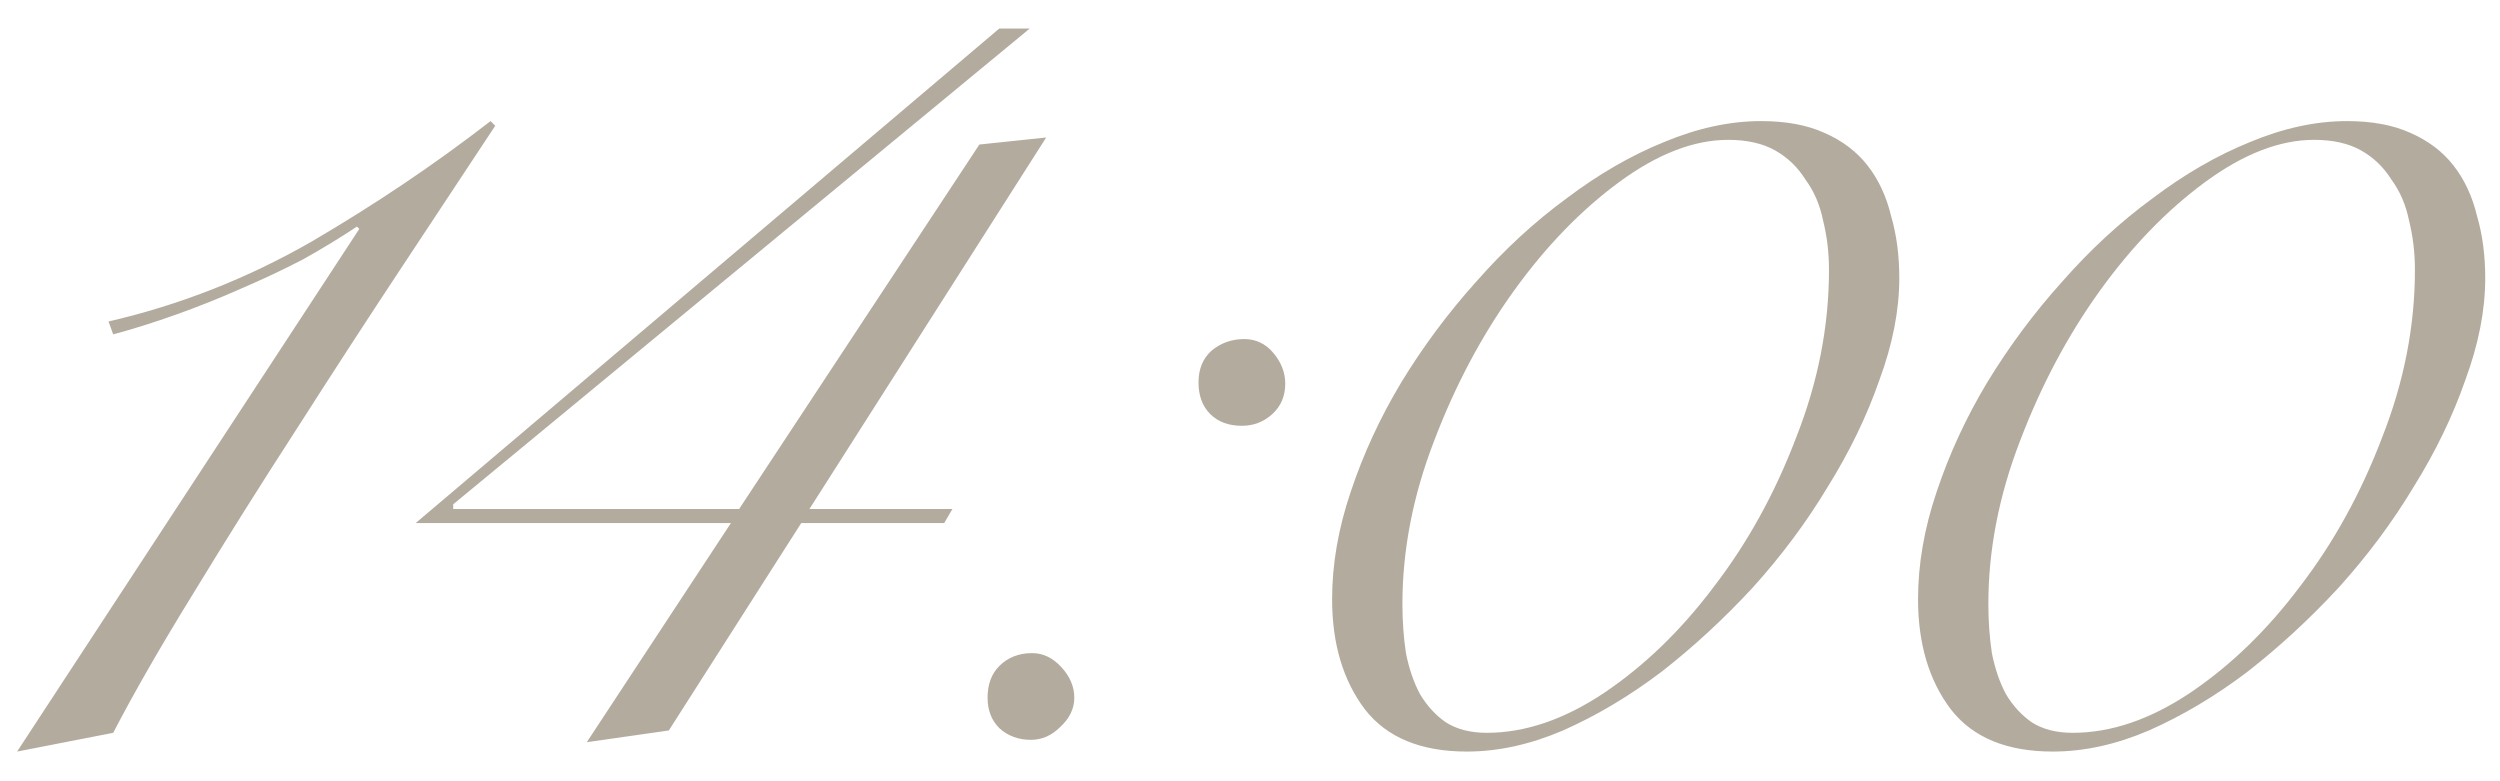 <?xml version="1.0" encoding="UTF-8"?> <svg xmlns="http://www.w3.org/2000/svg" width="64" height="20" viewBox="0 0 64 20" fill="none"><path d="M9.198 5.86L9.138 5.8C8.718 6.08 8.258 6.36 7.758 6.64C7.258 6.9 6.728 7.15 6.168 7.39C5.628 7.63 5.078 7.85 4.518 8.05C3.958 8.25 3.418 8.42 2.898 8.56L2.778 8.23C4.598 7.81 6.328 7.13 7.968 6.19C9.608 5.23 11.138 4.2 12.558 3.1L12.678 3.22C12.018 4.22 11.238 5.4 10.338 6.76C9.438 8.12 8.528 9.52 7.608 10.96C6.688 12.38 5.808 13.78 4.968 15.16C4.128 16.52 3.438 17.72 2.898 18.76L0.438 19.24L9.198 5.86ZM20.722 13.03H24.382L24.172 13.39H20.512L17.122 18.7L15.022 19L18.712 13.39H10.642L25.582 0.73H26.362L11.602 12.91V13.03H18.922L25.072 3.7L26.782 3.52L20.722 13.03ZM25.282 17.86C25.282 17.52 25.382 17.25 25.582 17.05C25.802 16.83 26.082 16.72 26.422 16.72C26.702 16.72 26.952 16.84 27.172 17.08C27.392 17.32 27.502 17.58 27.502 17.86C27.502 18.14 27.382 18.39 27.142 18.61C26.922 18.83 26.672 18.94 26.392 18.94C26.072 18.94 25.802 18.84 25.582 18.64C25.382 18.44 25.282 18.18 25.282 17.86ZM30.682 9.79C30.682 9.45 30.792 9.18 31.012 8.98C31.252 8.78 31.532 8.68 31.852 8.68C32.152 8.68 32.402 8.8 32.602 9.04C32.802 9.28 32.902 9.54 32.902 9.82C32.902 10.14 32.792 10.4 32.572 10.6C32.352 10.8 32.092 10.9 31.792 10.9C31.452 10.9 31.182 10.8 30.982 10.6C30.782 10.4 30.682 10.13 30.682 9.79ZM34.102 15.34C34.102 14.44 34.262 13.52 34.582 12.58C34.902 11.62 35.332 10.69 35.872 9.79C36.432 8.87 37.072 8.01 37.792 7.21C38.512 6.39 39.282 5.68 40.102 5.08C40.922 4.46 41.752 3.98 42.592 3.64C43.452 3.28 44.282 3.1 45.082 3.1C45.722 3.1 46.262 3.2 46.702 3.4C47.162 3.6 47.532 3.88 47.812 4.24C48.092 4.6 48.292 5.03 48.412 5.53C48.552 6.01 48.622 6.54 48.622 7.12C48.622 7.94 48.452 8.81 48.112 9.73C47.792 10.65 47.352 11.56 46.792 12.46C46.252 13.36 45.612 14.22 44.872 15.04C44.132 15.84 43.352 16.56 42.532 17.2C41.712 17.82 40.872 18.32 40.012 18.7C39.172 19.06 38.352 19.24 37.552 19.24C36.372 19.24 35.502 18.88 34.942 18.16C34.382 17.42 34.102 16.48 34.102 15.34ZM35.902 15.46C35.902 15.9 35.932 16.32 35.992 16.72C36.072 17.12 36.192 17.47 36.352 17.77C36.532 18.07 36.752 18.31 37.012 18.49C37.292 18.67 37.642 18.76 38.062 18.76C39.042 18.76 40.042 18.42 41.062 17.74C42.102 17.04 43.042 16.13 43.882 15.01C44.742 13.89 45.442 12.62 45.982 11.2C46.542 9.78 46.822 8.35 46.822 6.91C46.822 6.47 46.772 6.05 46.672 5.65C46.592 5.25 46.442 4.9 46.222 4.6C46.022 4.28 45.762 4.03 45.442 3.85C45.122 3.67 44.722 3.58 44.242 3.58C43.362 3.58 42.432 3.94 41.452 4.66C40.472 5.38 39.572 6.31 38.752 7.45C37.932 8.59 37.252 9.87 36.712 11.29C36.172 12.69 35.902 14.08 35.902 15.46ZM49.102 15.34C49.102 14.44 49.262 13.52 49.582 12.58C49.902 11.62 50.332 10.69 50.872 9.79C51.432 8.87 52.072 8.01 52.792 7.21C53.512 6.39 54.282 5.68 55.102 5.08C55.922 4.46 56.752 3.98 57.592 3.64C58.452 3.28 59.282 3.1 60.082 3.1C60.722 3.1 61.262 3.2 61.702 3.4C62.162 3.6 62.532 3.88 62.812 4.24C63.092 4.6 63.292 5.03 63.412 5.53C63.552 6.01 63.622 6.54 63.622 7.12C63.622 7.94 63.452 8.81 63.112 9.73C62.792 10.65 62.352 11.56 61.792 12.46C61.252 13.36 60.612 14.22 59.872 15.04C59.132 15.84 58.352 16.56 57.532 17.2C56.712 17.82 55.872 18.32 55.012 18.7C54.172 19.06 53.352 19.24 52.552 19.24C51.372 19.24 50.502 18.88 49.942 18.16C49.382 17.42 49.102 16.48 49.102 15.34ZM50.902 15.46C50.902 15.9 50.932 16.32 50.992 16.72C51.072 17.12 51.192 17.47 51.352 17.77C51.532 18.07 51.752 18.31 52.012 18.49C52.292 18.67 52.642 18.76 53.062 18.76C54.042 18.76 55.042 18.42 56.062 17.74C57.102 17.04 58.042 16.13 58.882 15.01C59.742 13.89 60.442 12.62 60.982 11.2C61.542 9.78 61.822 8.35 61.822 6.91C61.822 6.47 61.772 6.05 61.672 5.65C61.592 5.25 61.442 4.9 61.222 4.6C61.022 4.28 60.762 4.03 60.442 3.85C60.122 3.67 59.722 3.58 59.242 3.58C58.362 3.58 57.432 3.94 56.452 4.66C55.472 5.38 54.572 6.31 53.752 7.45C52.932 8.59 52.252 9.87 51.712 11.29C51.172 12.69 50.902 14.08 50.902 15.46Z" fill="#B3AB9E"></path></svg> 